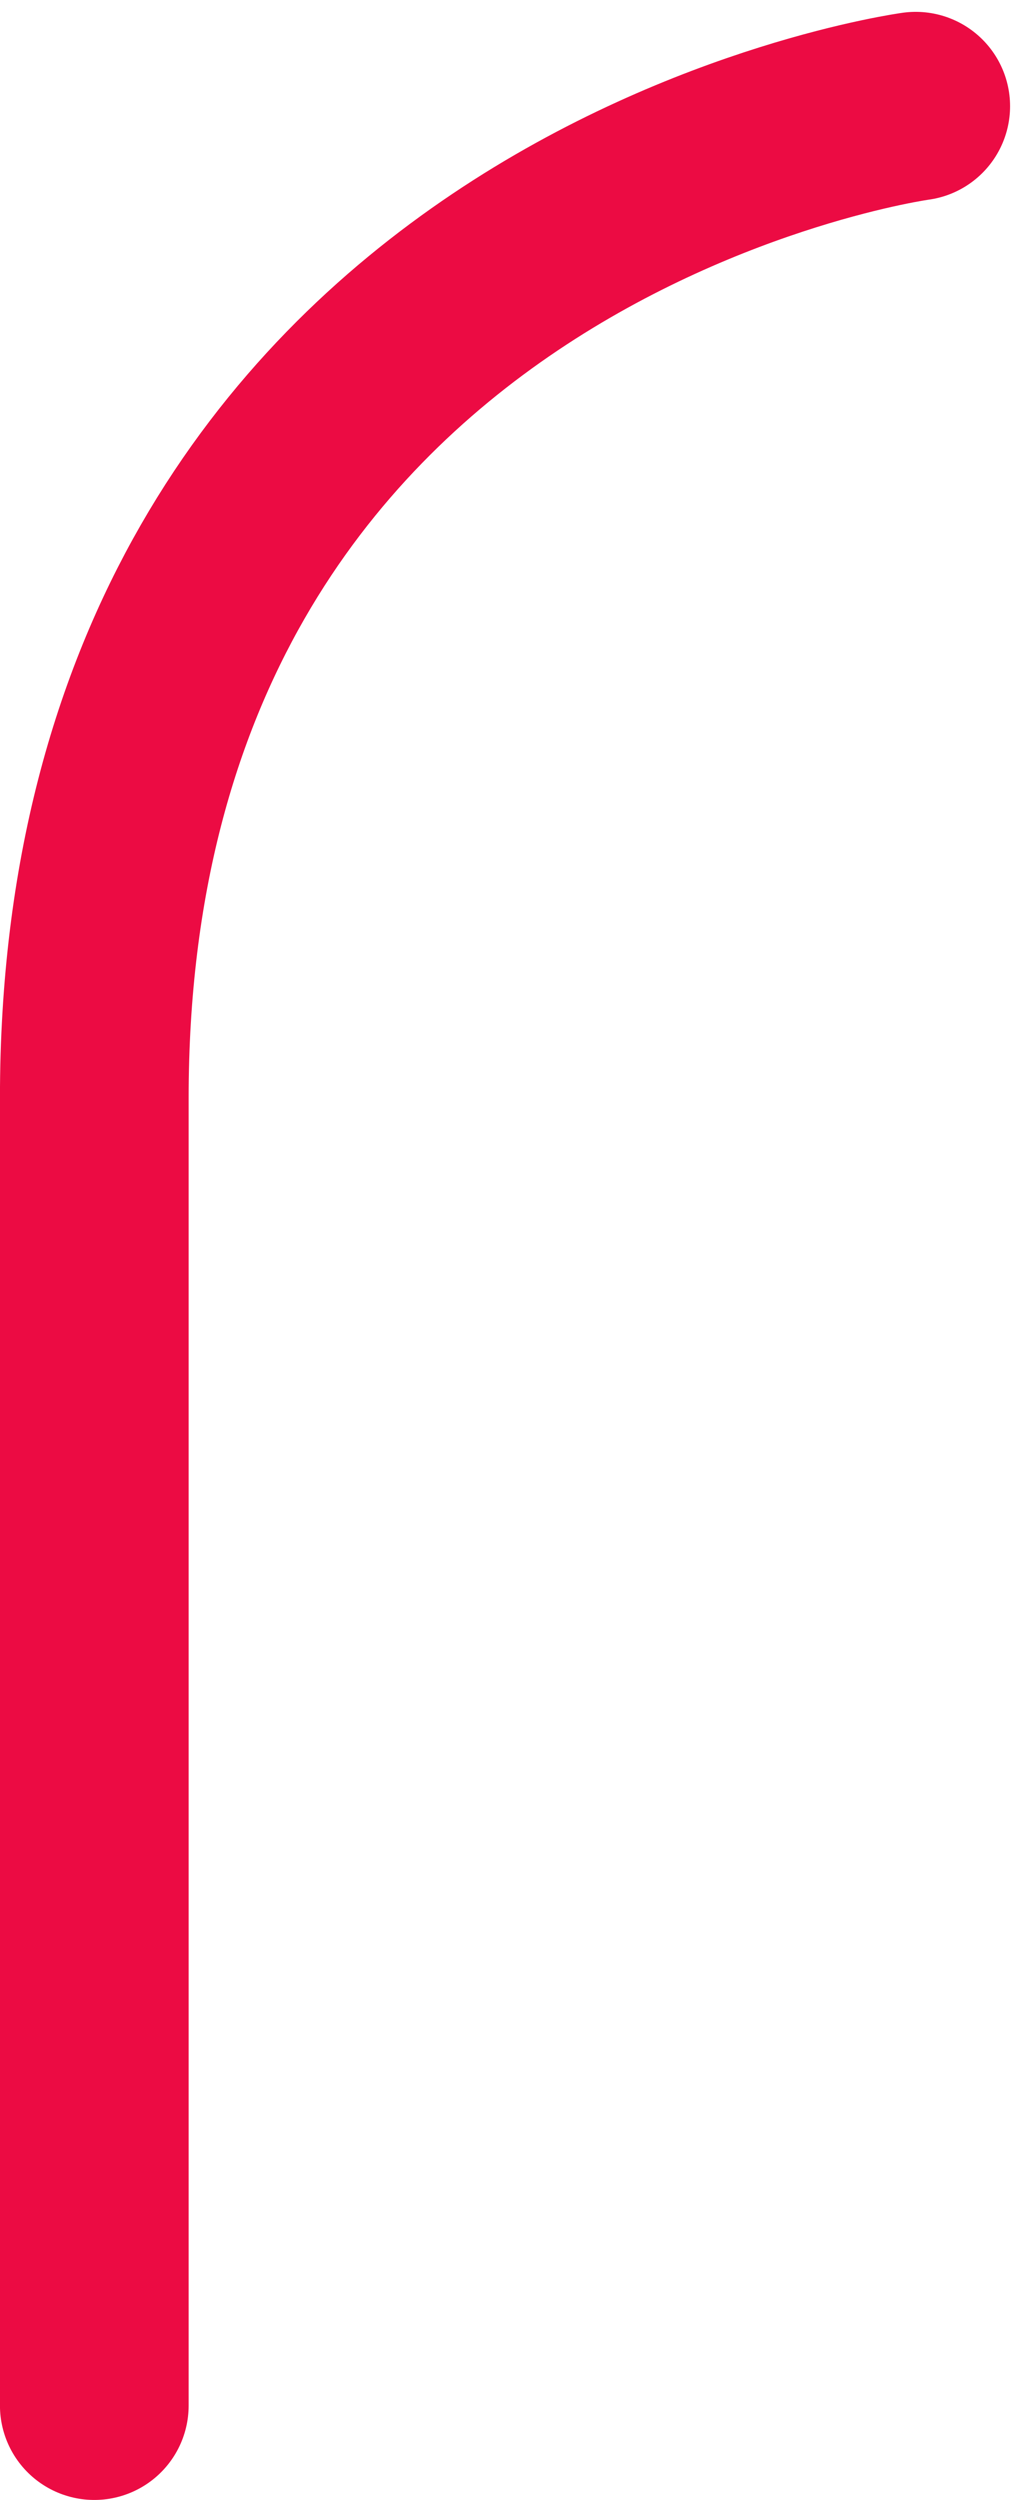 <svg xmlns="http://www.w3.org/2000/svg" width="27.083" height="66.234" viewBox="0 0 27.083 66.234"><path id="Path_6" data-name="Path 6" d="M-4986.512-3258.54s-21.768,2.968-21.768,26.272v34.647" transform="translate(5010.779 3261.354)" fill="none" stroke="#ec0b43" stroke-linecap="round" stroke-width="5"></path></svg>